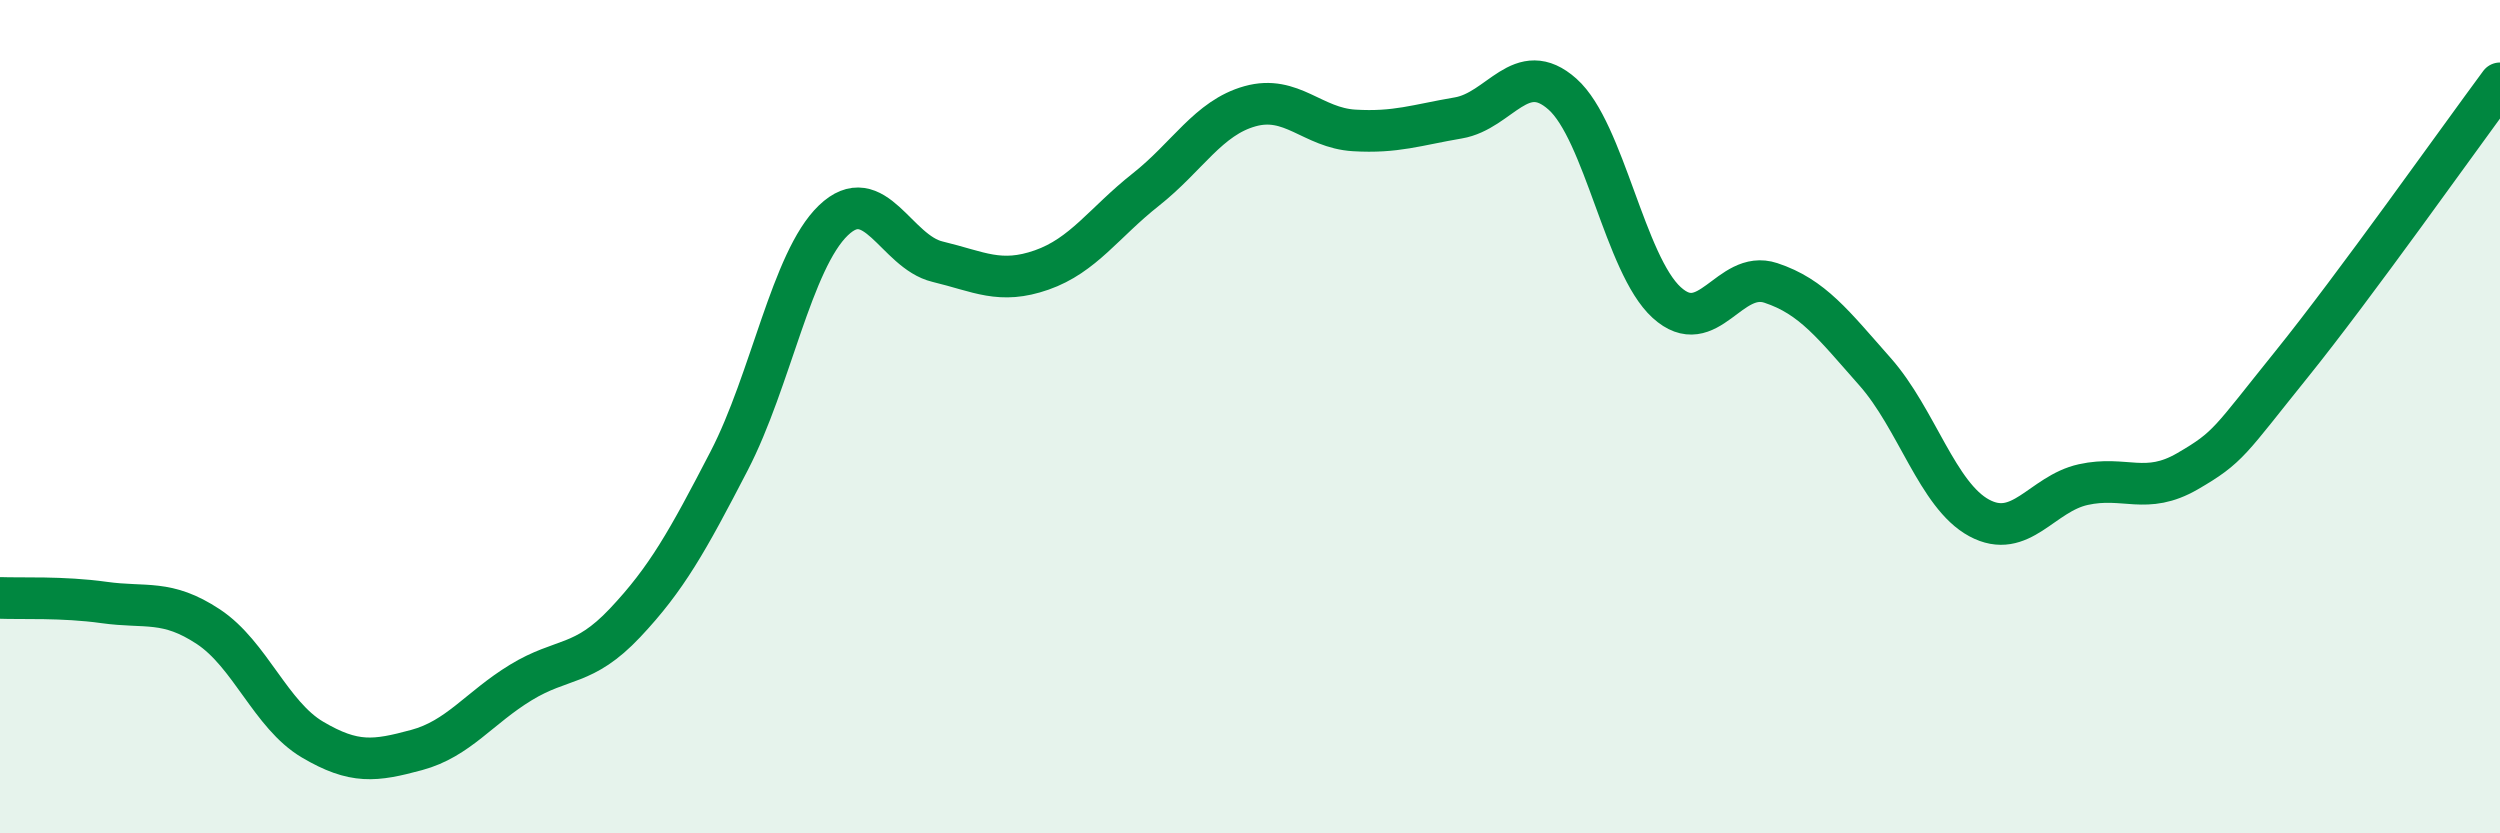 
    <svg width="60" height="20" viewBox="0 0 60 20" xmlns="http://www.w3.org/2000/svg">
      <path
        d="M 0,14.35 C 0.5,14.37 1.5,14.32 2.5,14.46 C 3.5,14.6 4,14.38 5,15.04 C 6,15.7 6.5,17.16 7.5,17.75 C 8.5,18.34 9,18.27 10,18 C 11,17.73 11.5,16.99 12.5,16.38 C 13.5,15.77 14,16.01 15,14.95 C 16,13.89 16.5,12.99 17.5,11.06 C 18.5,9.13 19,6.25 20,5.29 C 21,4.33 21.5,6.04 22.5,6.28 C 23.5,6.52 24,6.83 25,6.48 C 26,6.13 26.5,5.34 27.5,4.55 C 28.5,3.76 29,2.83 30,2.55 C 31,2.27 31.5,3.07 32.5,3.13 C 33.5,3.19 34,3 35,2.83 C 36,2.66 36.5,1.37 37.5,2.26 C 38.5,3.15 39,6.35 40,7.26 C 41,8.17 41.5,6.46 42.5,6.79 C 43.5,7.12 44,7.79 45,8.92 C 46,10.05 46.5,11.89 47.5,12.43 C 48.5,12.97 49,11.85 50,11.63 C 51,11.41 51.5,11.89 52.5,11.31 C 53.5,10.73 53.5,10.6 55,8.74 C 56.5,6.88 59,3.35 60,2L60 20L0 20Z"
        fill="#008740"
        opacity="0.1"
        stroke-linecap="round"
        stroke-linejoin="round"
      />
      <path
        d="M 0,14.35 C 0.5,14.37 1.5,14.32 2.5,14.46 C 3.5,14.6 4,14.38 5,15.04 C 6,15.7 6.5,17.16 7.5,17.75 C 8.5,18.34 9,18.27 10,18 C 11,17.73 11.5,16.99 12.5,16.38 C 13.5,15.77 14,16.01 15,14.95 C 16,13.89 16.5,12.99 17.5,11.06 C 18.5,9.13 19,6.25 20,5.29 C 21,4.33 21.5,6.04 22.5,6.28 C 23.5,6.52 24,6.83 25,6.48 C 26,6.13 26.5,5.34 27.5,4.55 C 28.5,3.76 29,2.83 30,2.55 C 31,2.27 31.5,3.07 32.5,3.13 C 33.5,3.19 34,3 35,2.83 C 36,2.66 36.5,1.37 37.5,2.26 C 38.5,3.15 39,6.35 40,7.26 C 41,8.17 41.5,6.46 42.5,6.79 C 43.5,7.12 44,7.79 45,8.92 C 46,10.05 46.5,11.89 47.5,12.43 C 48.5,12.97 49,11.85 50,11.63 C 51,11.41 51.5,11.89 52.5,11.31 C 53.5,10.73 53.5,10.6 55,8.74 C 56.5,6.88 59,3.35 60,2"
        stroke="#008740"
        stroke-width="1"
        fill="none"
        stroke-linecap="round"
        stroke-linejoin="round"
      />
    </svg>
  